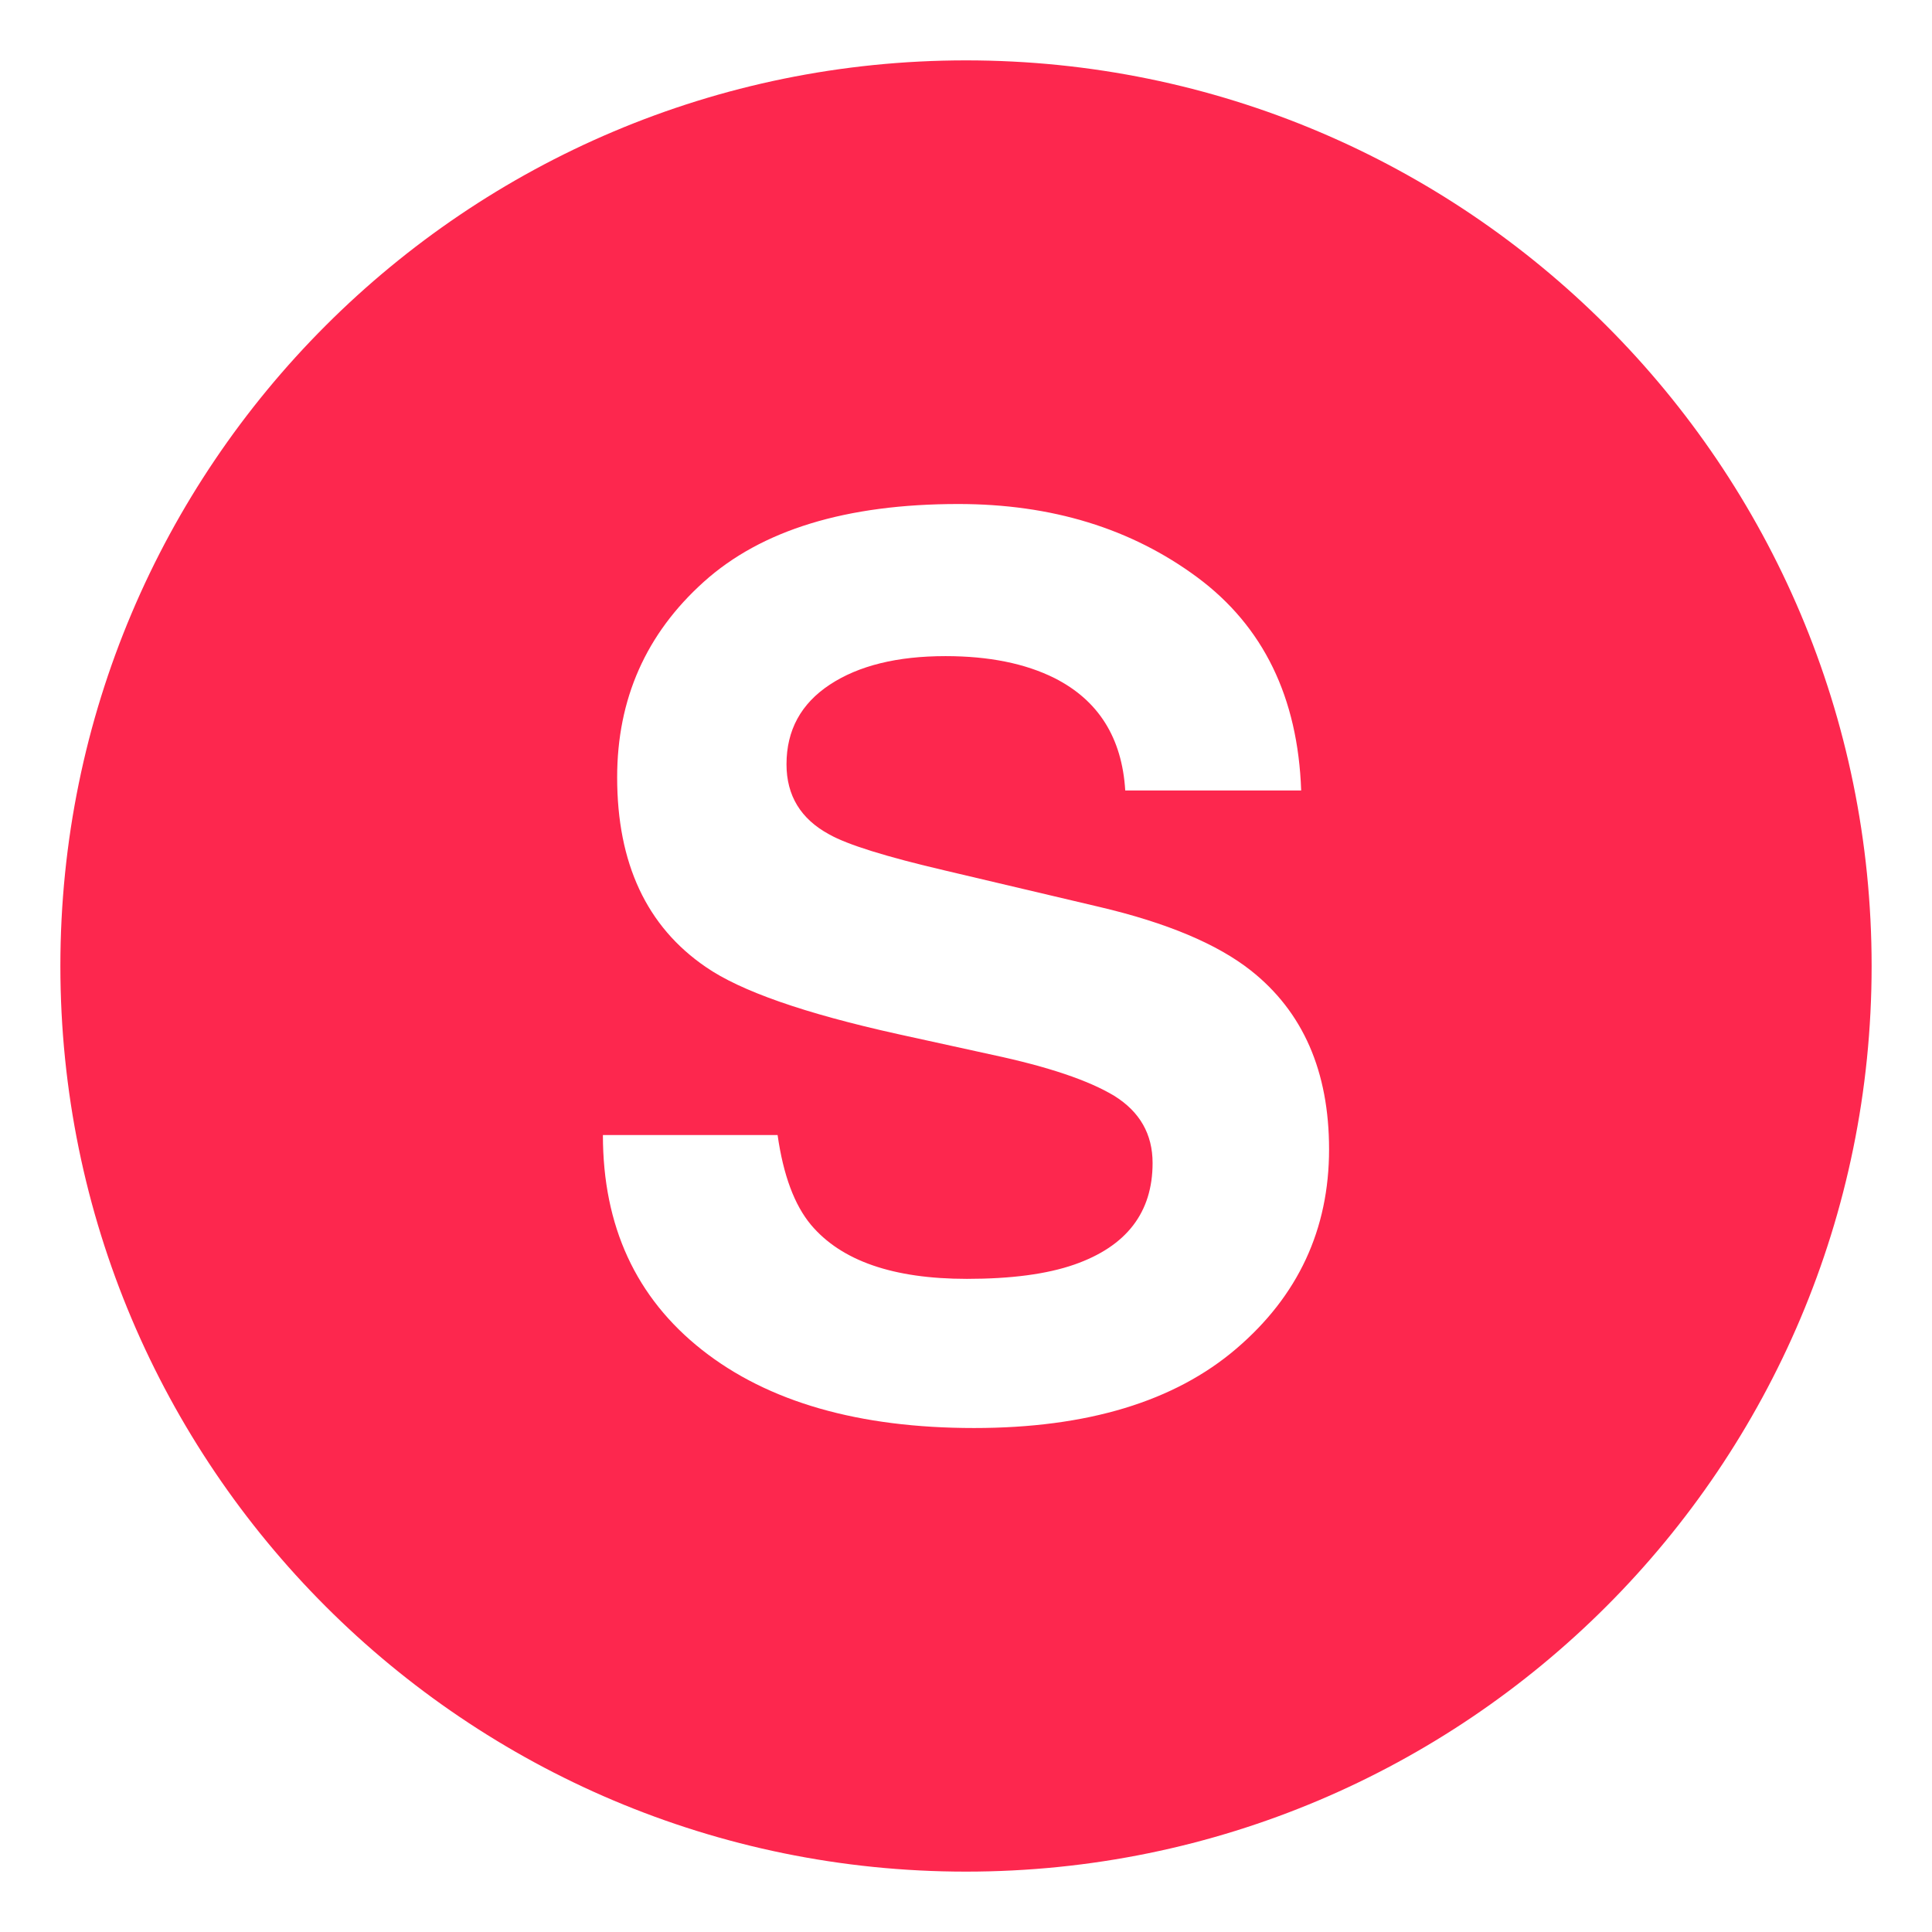 <svg xmlns="http://www.w3.org/2000/svg" viewBox="0 0 64 64"><path fill="#FD274E" d="M32 2C15.432 2 2 15.431 2 32c0 16.569 13.432 30 30 30s30-13.432 30-30C62 15.431 48.568 2 32 2m8.953 42.678c-2.049 1.752-4.943 2.627-8.684 2.627-3.82 0-6.826-.863-9.014-2.588-2.189-1.727-3.283-4.098-3.283-7.117h5.787c.188 1.326.557 2.316 1.105 2.973 1.006 1.195 2.727 1.791 5.166 1.791 1.461 0 2.646-.156 3.557-.473 1.73-.604 2.594-1.725 2.594-3.365 0-.957-.424-1.699-1.27-2.225-.848-.512-2.191-.965-4.029-1.357l-3.141-.689c-3.088-.684-5.209-1.424-6.363-2.224-1.957-1.339-2.934-3.432-2.934-6.28 0-2.599.957-4.757 2.869-6.476 1.912-1.72 4.723-2.579 8.43-2.579 3.096 0 5.734.81 7.922 2.431 2.184 1.621 3.33 3.974 3.438 7.058h-5.828c-.107-1.745-.887-2.985-2.34-3.721-.969-.485-2.174-.729-3.613-.729-1.602 0-2.879.315-3.834.945s-1.434 1.509-1.434 2.638c0 1.037.471 1.811 1.414 2.322.604.342 1.889.742 3.855 1.201l5.092 1.201c2.23.524 3.904 1.227 5.018 2.105 1.729 1.365 2.594 3.341 2.594 5.925 0 2.651-1.023 4.854-3.074 6.606"/></svg>